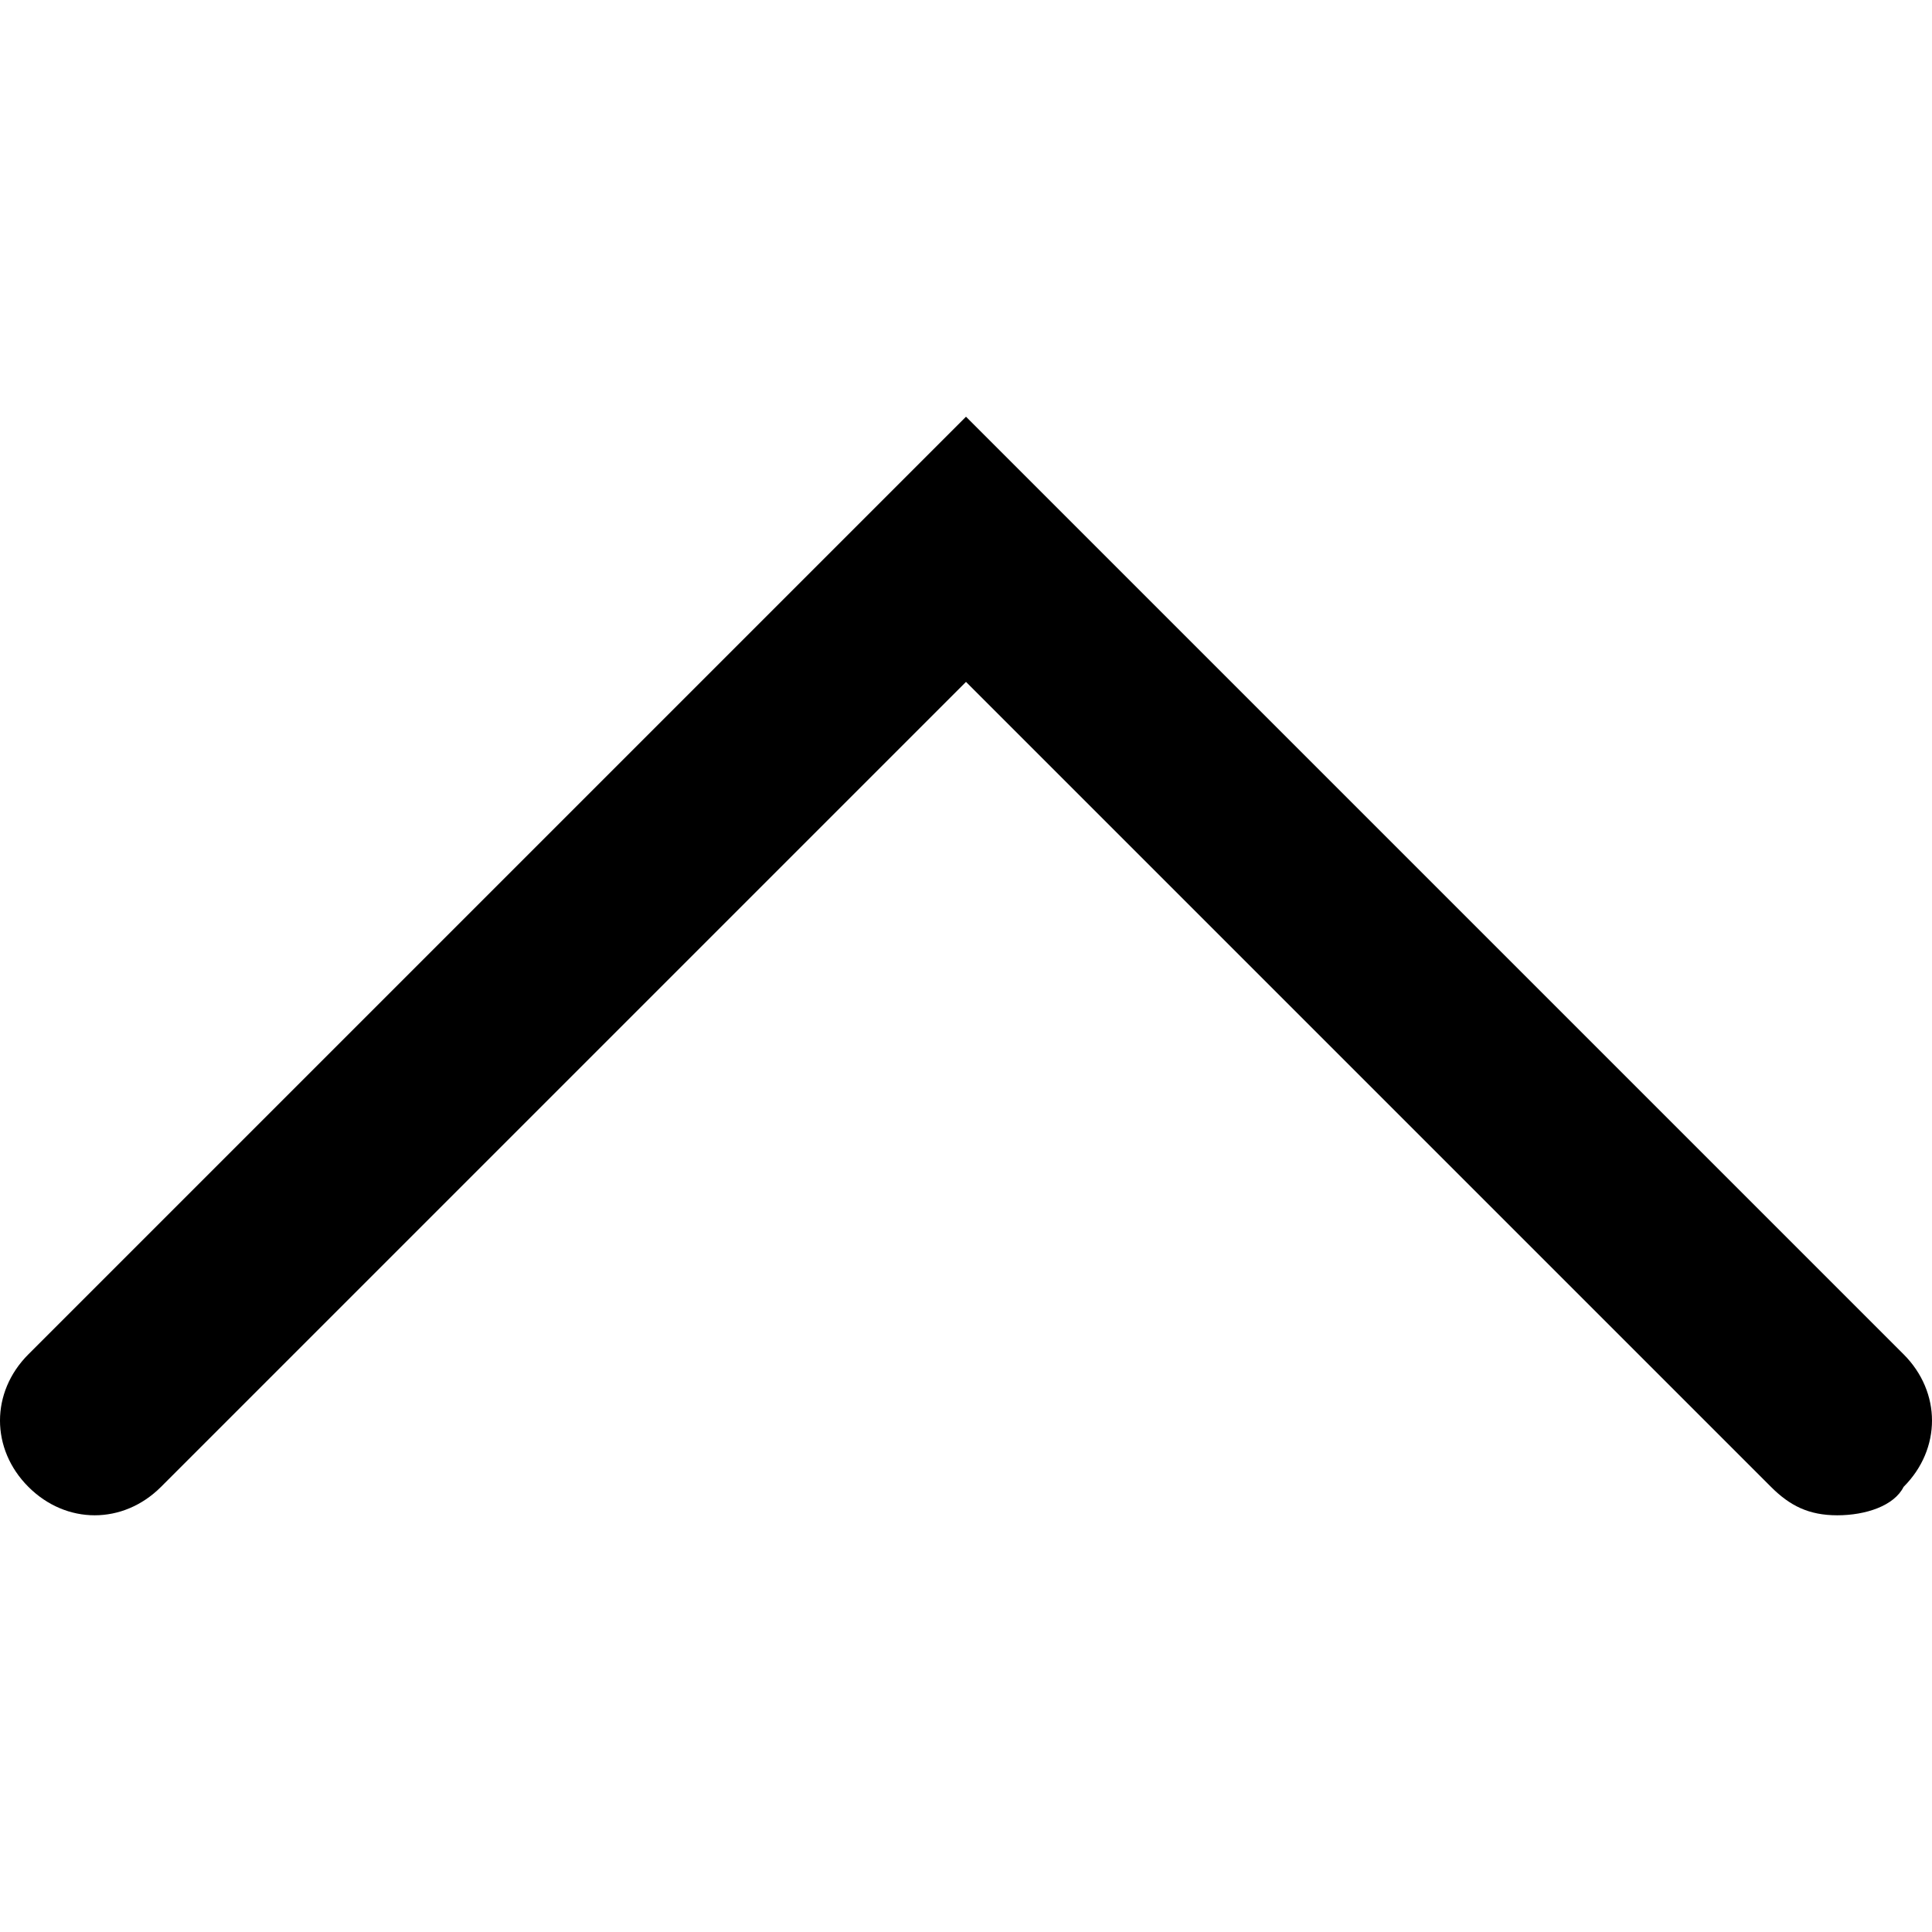 <?xml version="1.0" encoding="utf-8"?>
<!-- Generator: Adobe Illustrator 21.1.0, SVG Export Plug-In . SVG Version: 6.00 Build 0)  -->
<svg height="13px" width="13px" version="1.1" id="Layer_1" xmlns="http://www.w3.org/2000/svg" xmlns:xlink="http://www.w3.org/1999/xlink" x="0px" y="0px"
	 viewBox="0 0 20.4 11.6" style="enable-background:new 0 0 20.4 11.6;" xml:space="preserve">
<path d="M19.4,11.6c-0.3,0-0.5-0.1-0.7-0.3l-8.5-8.5l-8.5,8.5c-0.4,0.4-1,0.4-1.4,0s-0.4-1,0-1.4L10.2,0l9.9,9.9
	c0.4,0.4,0.4,1,0,1.4C20,11.5,19.7,11.6,19.4,11.6z"/>
</svg>
